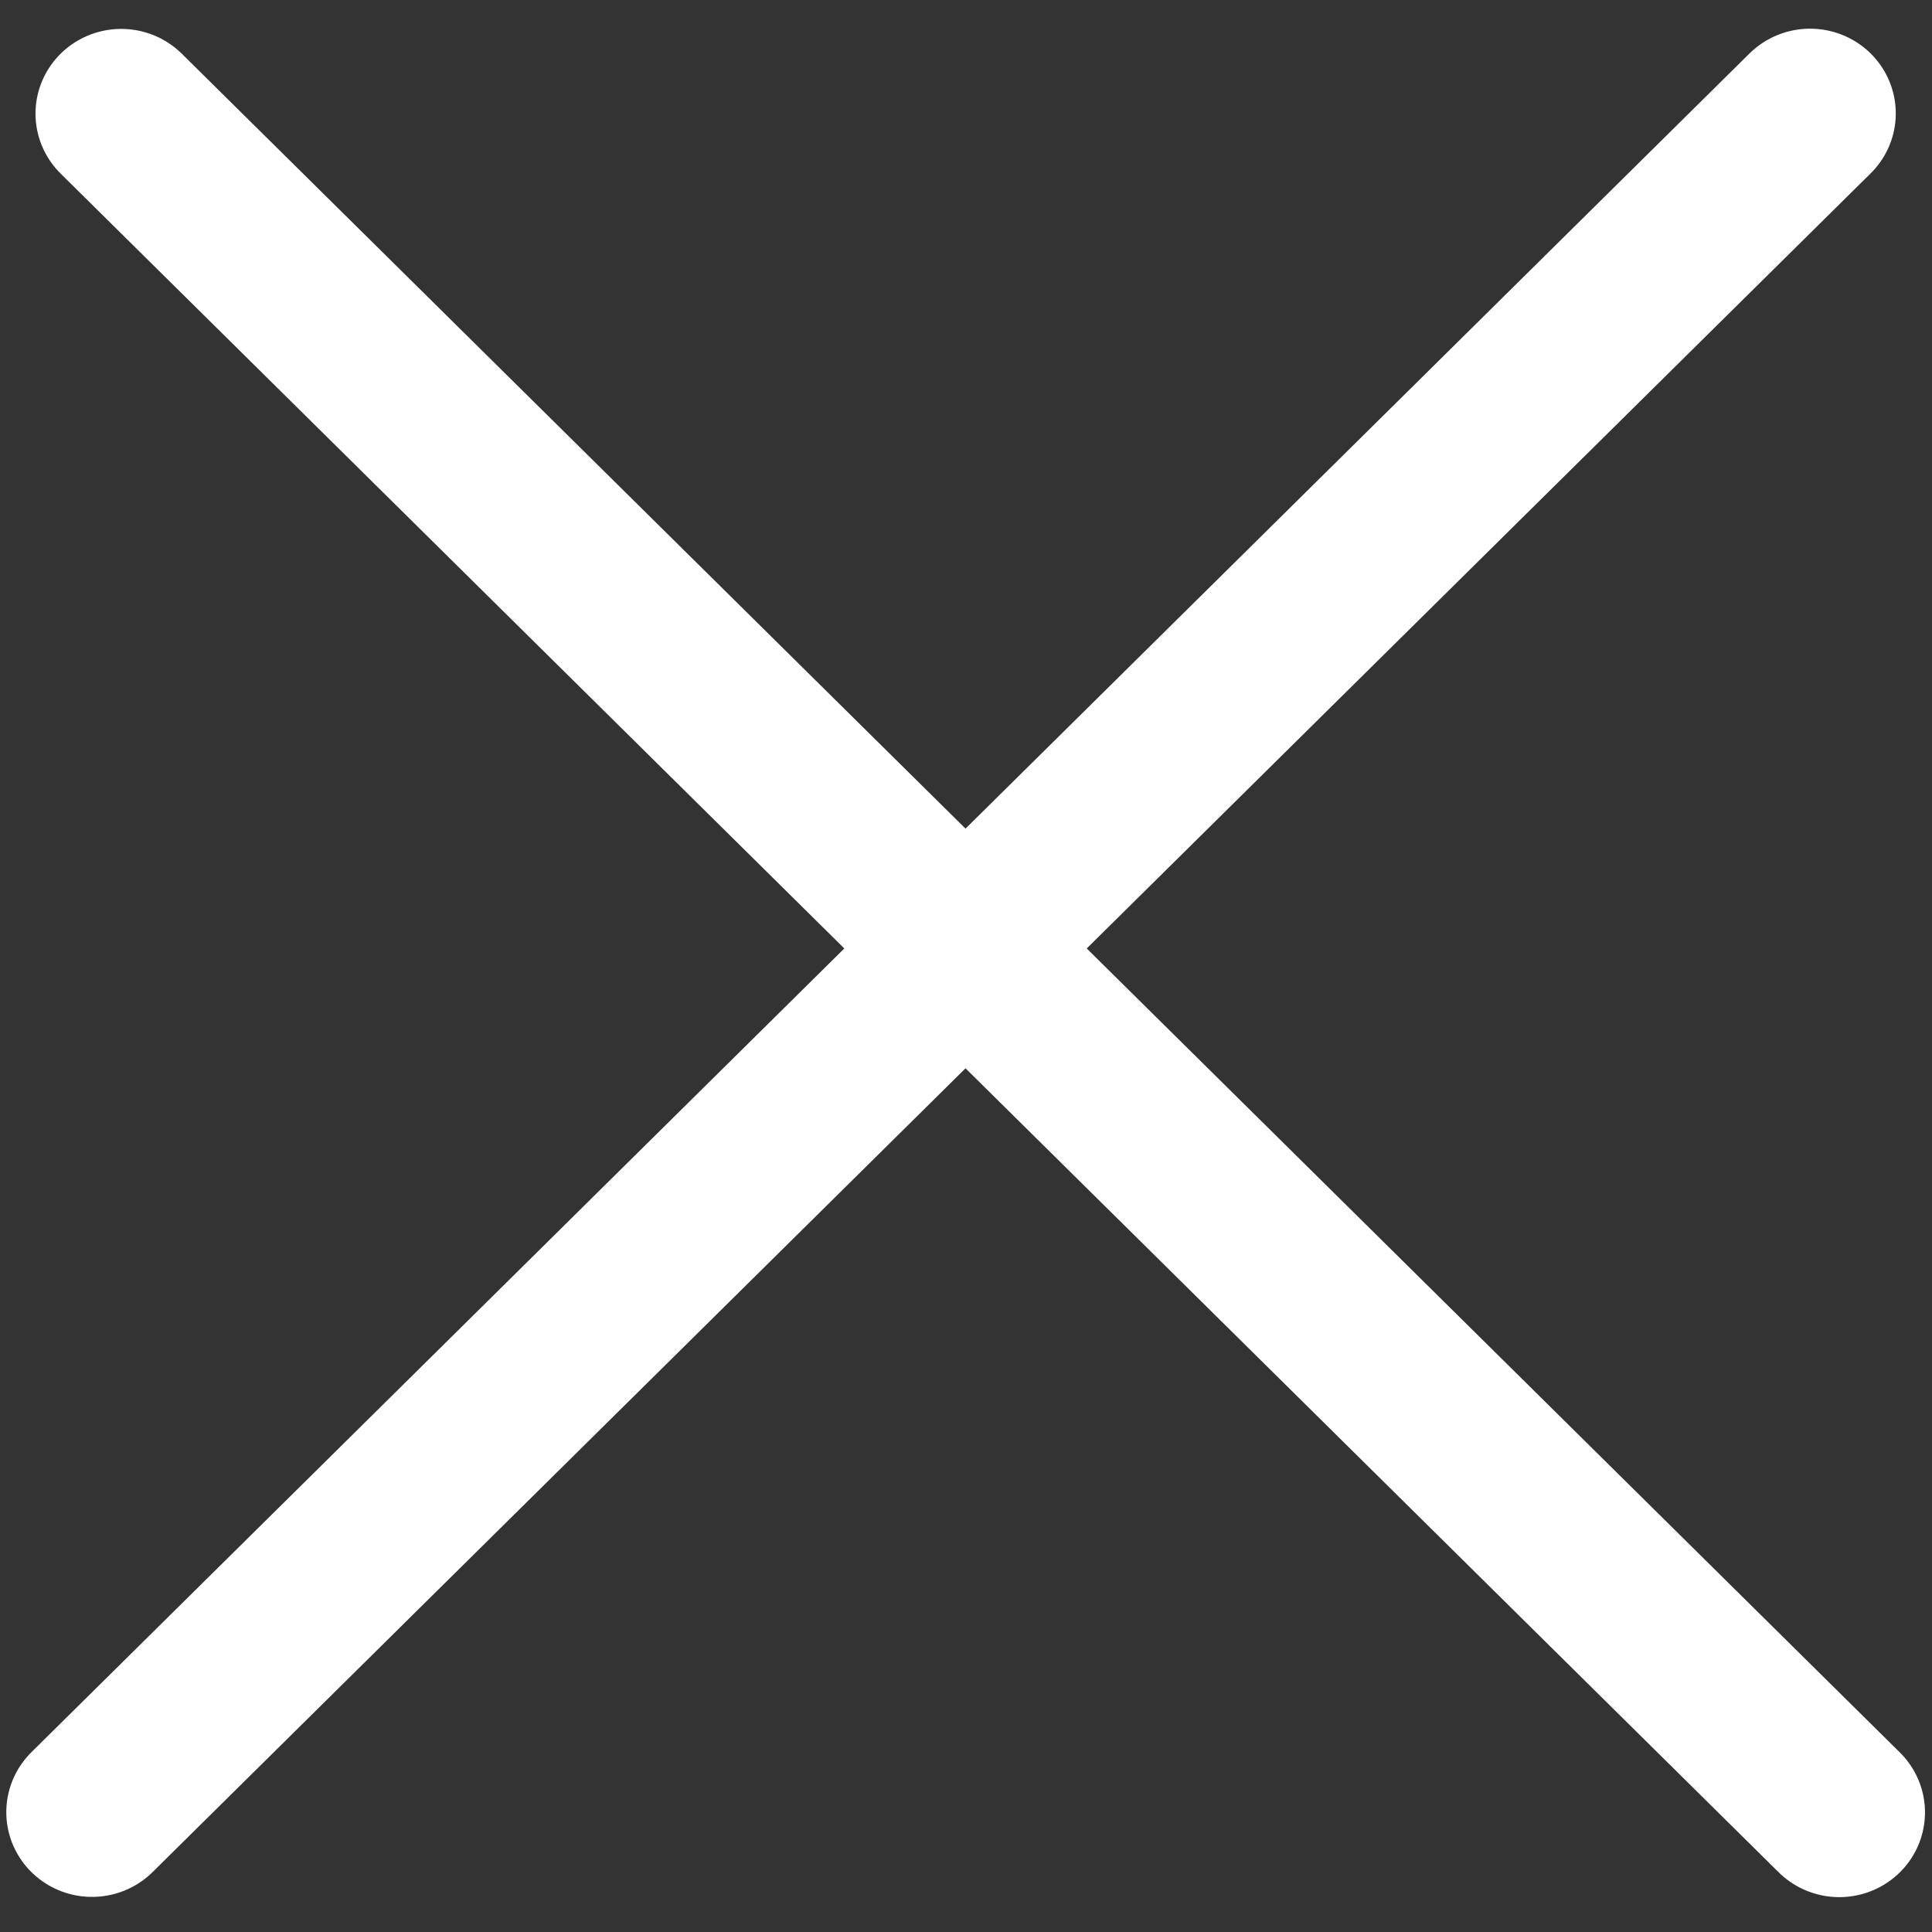 <svg width="34" height="34" fill="none" xmlns="http://www.w3.org/2000/svg"><rect width="100%" height="100%" fill="#333333" stroke="none"/><path transform="matrix(.711 .703 -.711 .703 0 2)" stroke="#fff" stroke-width="3" stroke-linecap="round" d="M1.5-1.5h42.525"/><path transform="matrix(.711 -.703 .711 .703 1.619 34)" stroke="#fff" stroke-width="3" stroke-linecap="round" d="M1.5-1.5h42.525"/></svg>